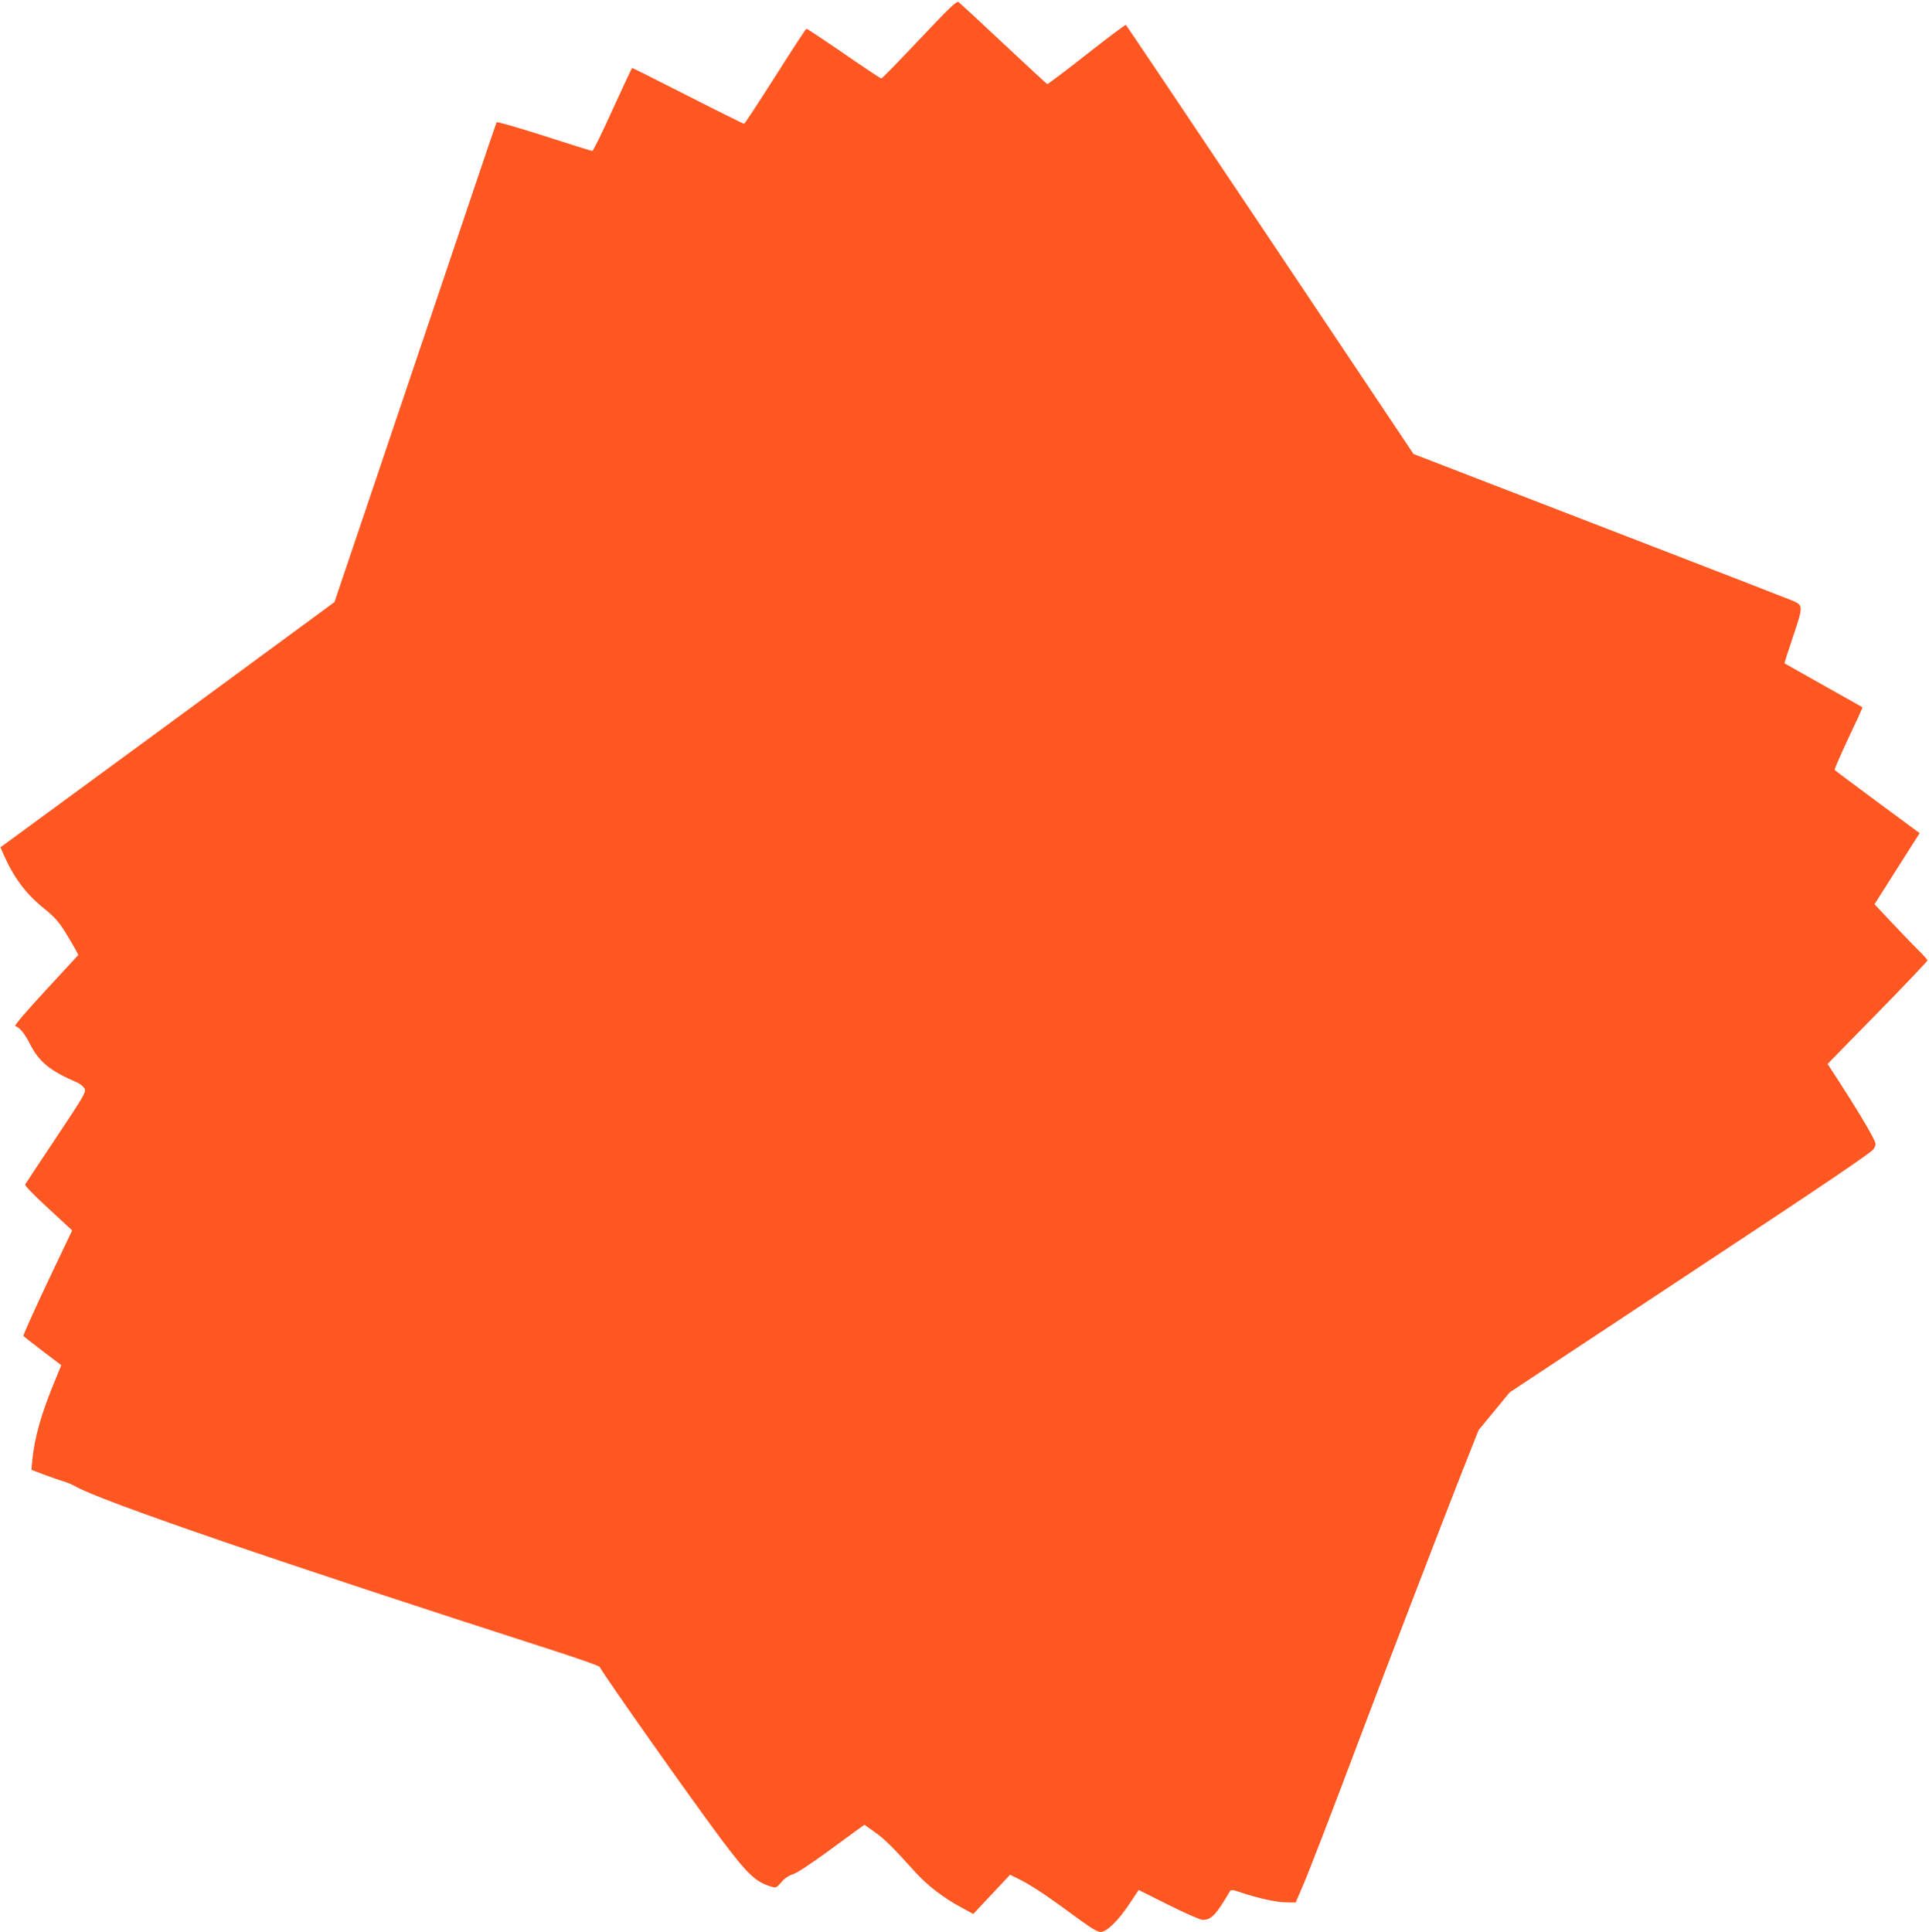 <?xml version="1.0" standalone="no"?>
<!DOCTYPE svg PUBLIC "-//W3C//DTD SVG 20010904//EN"
 "http://www.w3.org/TR/2001/REC-SVG-20010904/DTD/svg10.dtd">
<svg version="1.0" xmlns="http://www.w3.org/2000/svg"
 width="1278pt" height="1280pt" viewBox="0 0 1278 1280"
 preserveAspectRatio="xMidYMid meet">
<g transform="translate(0,1280) scale(0.1,-0.1)"
fill="#ff5722" stroke="none">
<path d="M6091 12538 c-134 -142 -247 -258 -252 -258 -5 0 -116 74 -248 165
-132 91 -244 165 -248 165 -4 -1 -97 -142 -206 -315 -110 -173 -203 -315 -207
-315 -5 0 -173 83 -373 185 -200 102 -366 185 -369 185 -2 0 -60 -124 -129
-275 -68 -151 -129 -275 -135 -275 -6 0 -150 45 -320 100 -169 54 -311 95
-314 90 -3 -4 -245 -722 -539 -1594 l-535 -1585 -1106 -813 -1107 -812 20 -46
c66 -151 149 -263 264 -355 75 -61 101 -90 146 -162 30 -48 61 -102 70 -119
l16 -31 -216 -234 c-134 -145 -210 -235 -202 -237 29 -9 62 -49 96 -116 61
-121 132 -180 316 -259 20 -9 42 -28 48 -41 10 -21 -8 -52 -188 -322 -110
-165 -202 -304 -206 -311 -5 -7 53 -67 152 -158 l159 -147 -164 -345 c-90
-190 -161 -349 -159 -354 3 -4 61 -50 128 -101 l123 -93 -41 -100 c-89 -213
-136 -378 -150 -521 l-7 -72 78 -30 c44 -16 102 -37 129 -45 28 -8 66 -24 85
-35 159 -94 1370 -509 3165 -1087 165 -53 303 -102 307 -108 43 -77 615 -887
802 -1137 179 -239 233 -291 340 -321 26 -8 33 -5 63 31 22 26 49 44 76 52 25
7 116 67 227 148 102 74 199 145 216 158 l31 22 69 -49 c66 -47 115 -95 270
-267 78 -86 186 -169 305 -233 l77 -42 122 130 122 130 72 -36 c75 -38 174
-104 375 -252 90 -66 131 -91 153 -91 41 0 118 76 192 188 l60 90 198 -99
c112 -56 210 -99 226 -99 57 0 89 33 180 189 7 12 18 11 72 -7 124 -41 235
-65 300 -66 l64 -1 39 90 c48 111 182 458 407 1055 195 516 497 1302 657 1710
l109 275 103 125 103 125 1196 791 c885 584 1201 798 1215 821 18 31 18 32 -7
82 -33 64 -117 203 -218 359 l-80 123 331 338 c182 186 331 343 331 348 0 5
-30 38 -66 73 -36 36 -115 118 -175 182 l-110 117 149 235 150 236 -279 206
c-153 113 -281 209 -284 213 -2 5 39 99 91 210 53 111 95 203 93 205 -2 2
-119 67 -259 146 -140 79 -256 144 -257 145 -2 1 24 82 57 179 67 200 67 206
-3 236 -23 10 -598 233 -1277 495 l-1235 477 -950 1420 c-522 780 -952 1421
-956 1423 -3 3 -120 -85 -260 -195 -140 -110 -257 -198 -261 -197 -3 1 -133
121 -289 267 -155 146 -290 270 -298 276 -13 9 -57 -33 -260 -248z"/>
</g>
</svg>
